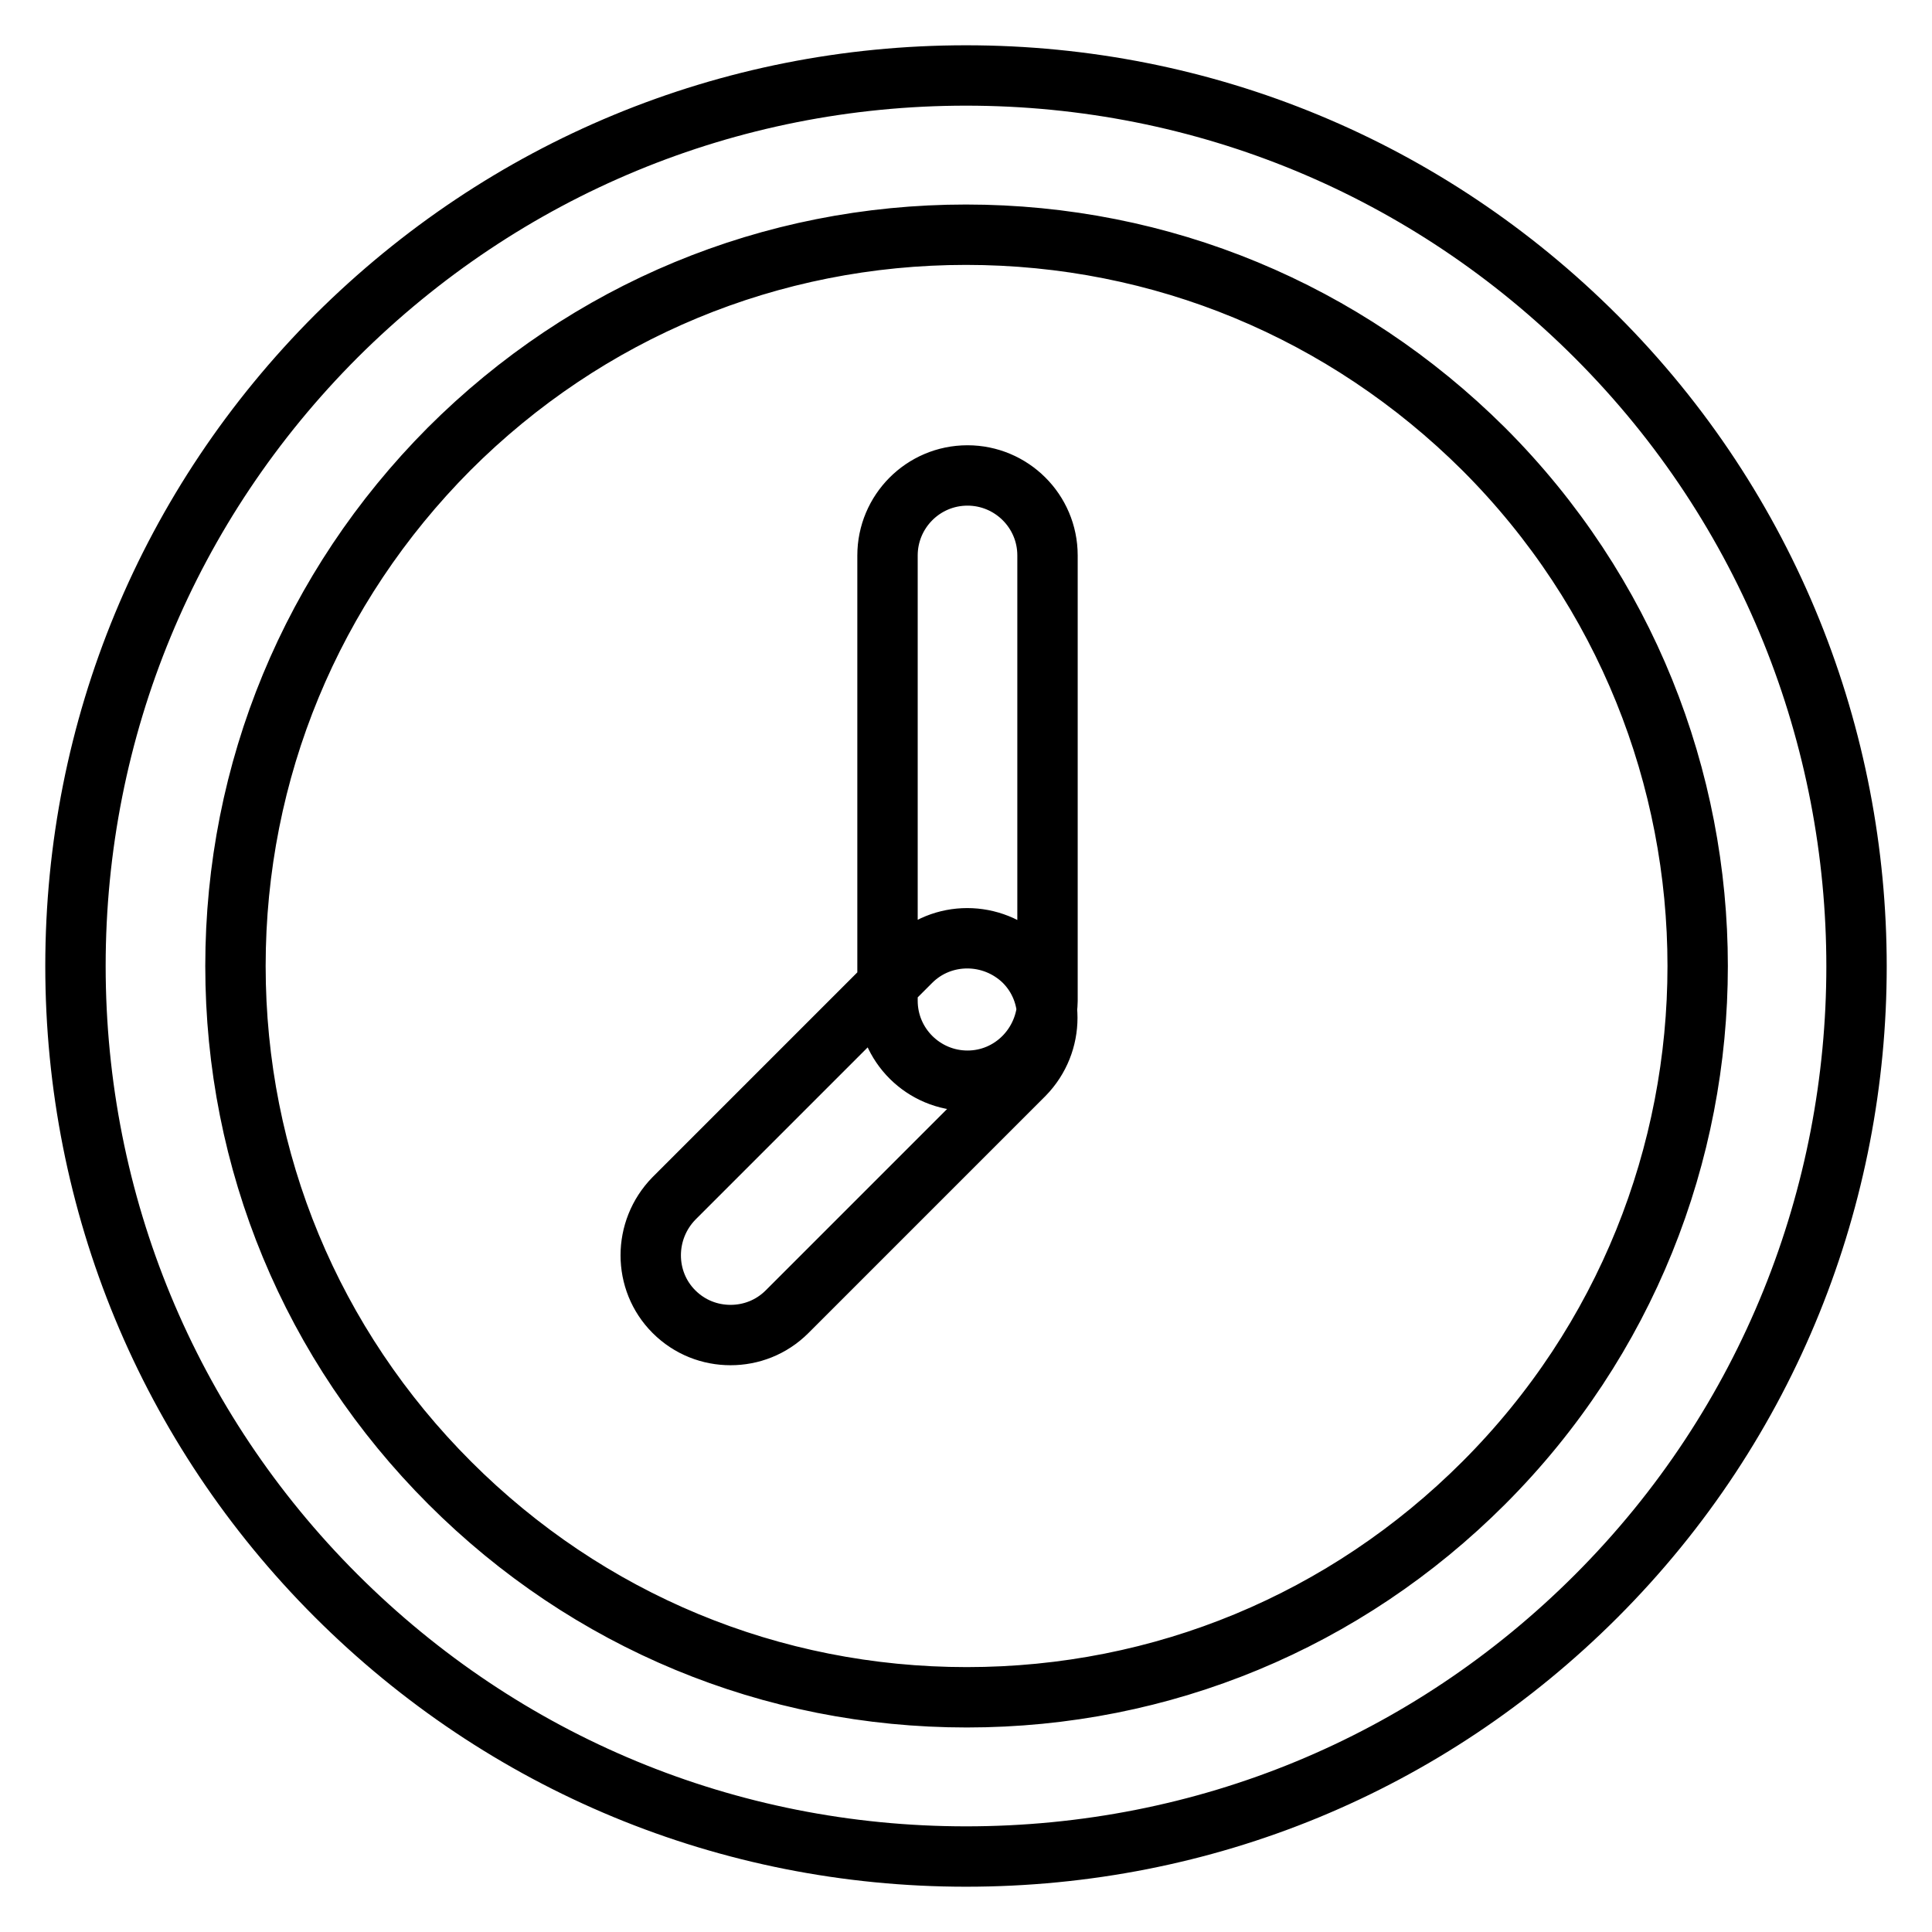 <?xml version="1.0" encoding="utf-8"?>
<!-- Svg Vector Icons : http://www.onlinewebfonts.com/icon -->
<!DOCTYPE svg PUBLIC "-//W3C//DTD SVG 1.1//EN" "http://www.w3.org/Graphics/SVG/1.1/DTD/svg11.dtd">
<svg version="1.1" xmlns="http://www.w3.org/2000/svg" xmlns:xlink="http://www.w3.org/1999/xlink" x="0px" y="0px" viewBox="0 0 256 256" enable-background="new 0 0 256 256" xml:space="preserve">
<g> <path stroke-width="8" fill-opacity="0" stroke="#000000"  d="M128,246c-31.5,0-61.2-12.3-83.5-34.6C22.3,189.2,10,159.5,10,128c0-31.5,12.3-61.2,34.6-83.5 C66.9,22.3,96.5,10,128,10c31.5,0,61.2,12.3,83.5,34.6c46,46,46,120.9,0,166.9C189.2,233.8,159.6,246,128,246z M128,31.1 c-25.9,0-50.2,10.1-68.5,28.4C41.3,77.8,31.2,102.1,31.2,128c0,25.9,10.1,50.2,28.4,68.5c18.3,18.3,42.6,28.4,68.5,28.4 s50.2-10.1,68.5-28.4c37.8-37.8,37.8-99.2,0-137C178.2,41.2,153.9,31.1,128,31.1z M128.2,143.2c-5.8,0-10.6-4.7-10.6-10.6v-59 c0-5.8,4.7-10.6,10.6-10.6c5.8,0,10.6,4.7,10.6,10.6v59C138.7,138.5,134,143.2,128.2,143.2z M96.8,176.9c-2.7,0-5.4-1-7.5-3.1 c-4.1-4.1-4.1-10.8,0-15l31.4-31.4c4.1-4.1,10.8-4.1,15,0c4.1,4.1,4.1,10.8,0,15l-31.4,31.4C102.2,175.9,99.5,176.9,96.8,176.9z"/></g>
</svg>